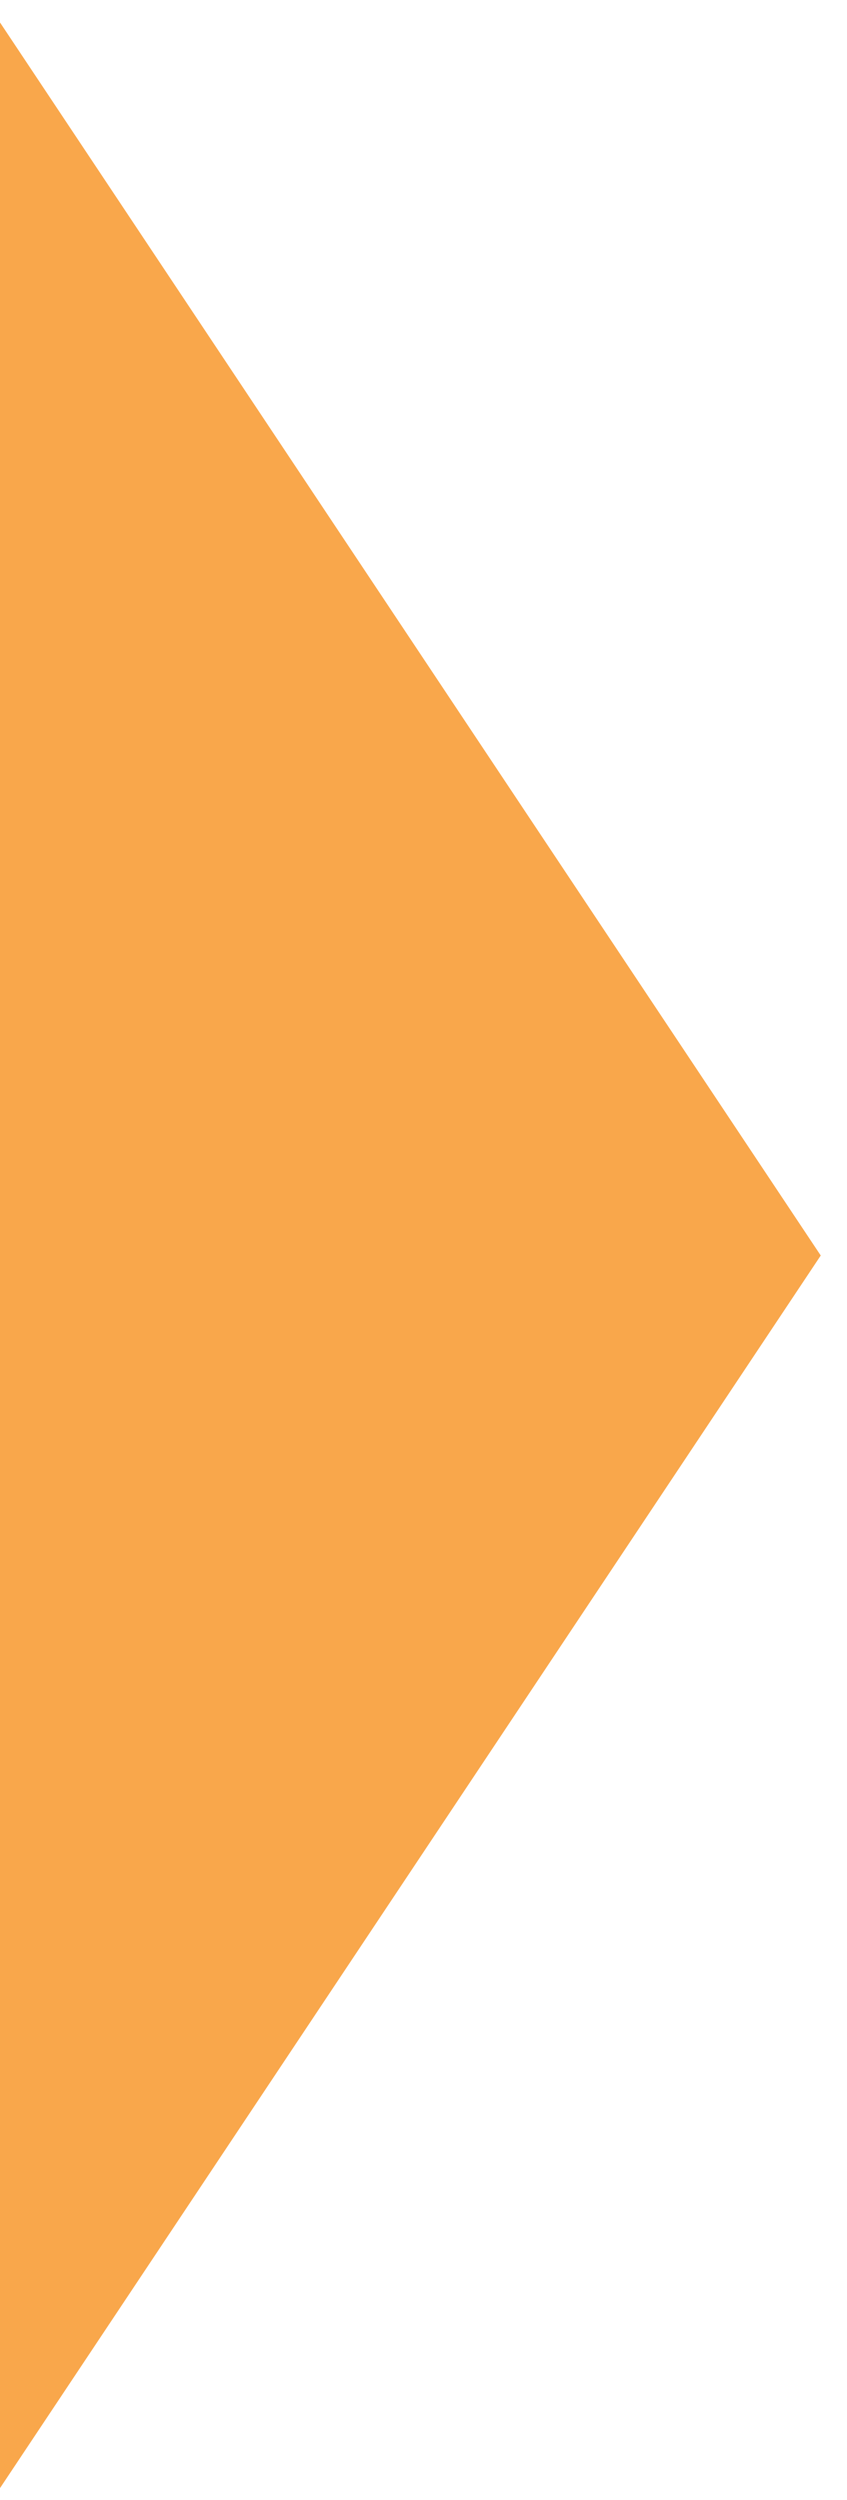 <svg width="20" height="59" viewBox="0 0 20 59" fill="none" xmlns="http://www.w3.org/2000/svg">
<g clip-path="url(#clip0_2233_5939)">
<path d="M0 0.53V58.72L19.38 29.63L0 0.53Z" fill="#F9A74B"/>
</g>
<defs>
<clipPath id="clip0_2233_5939">
<rect width="19.38" height="58.19" fill="white" transform="translate(0 0.53)"/>
</clipPath>
</defs>
</svg>
